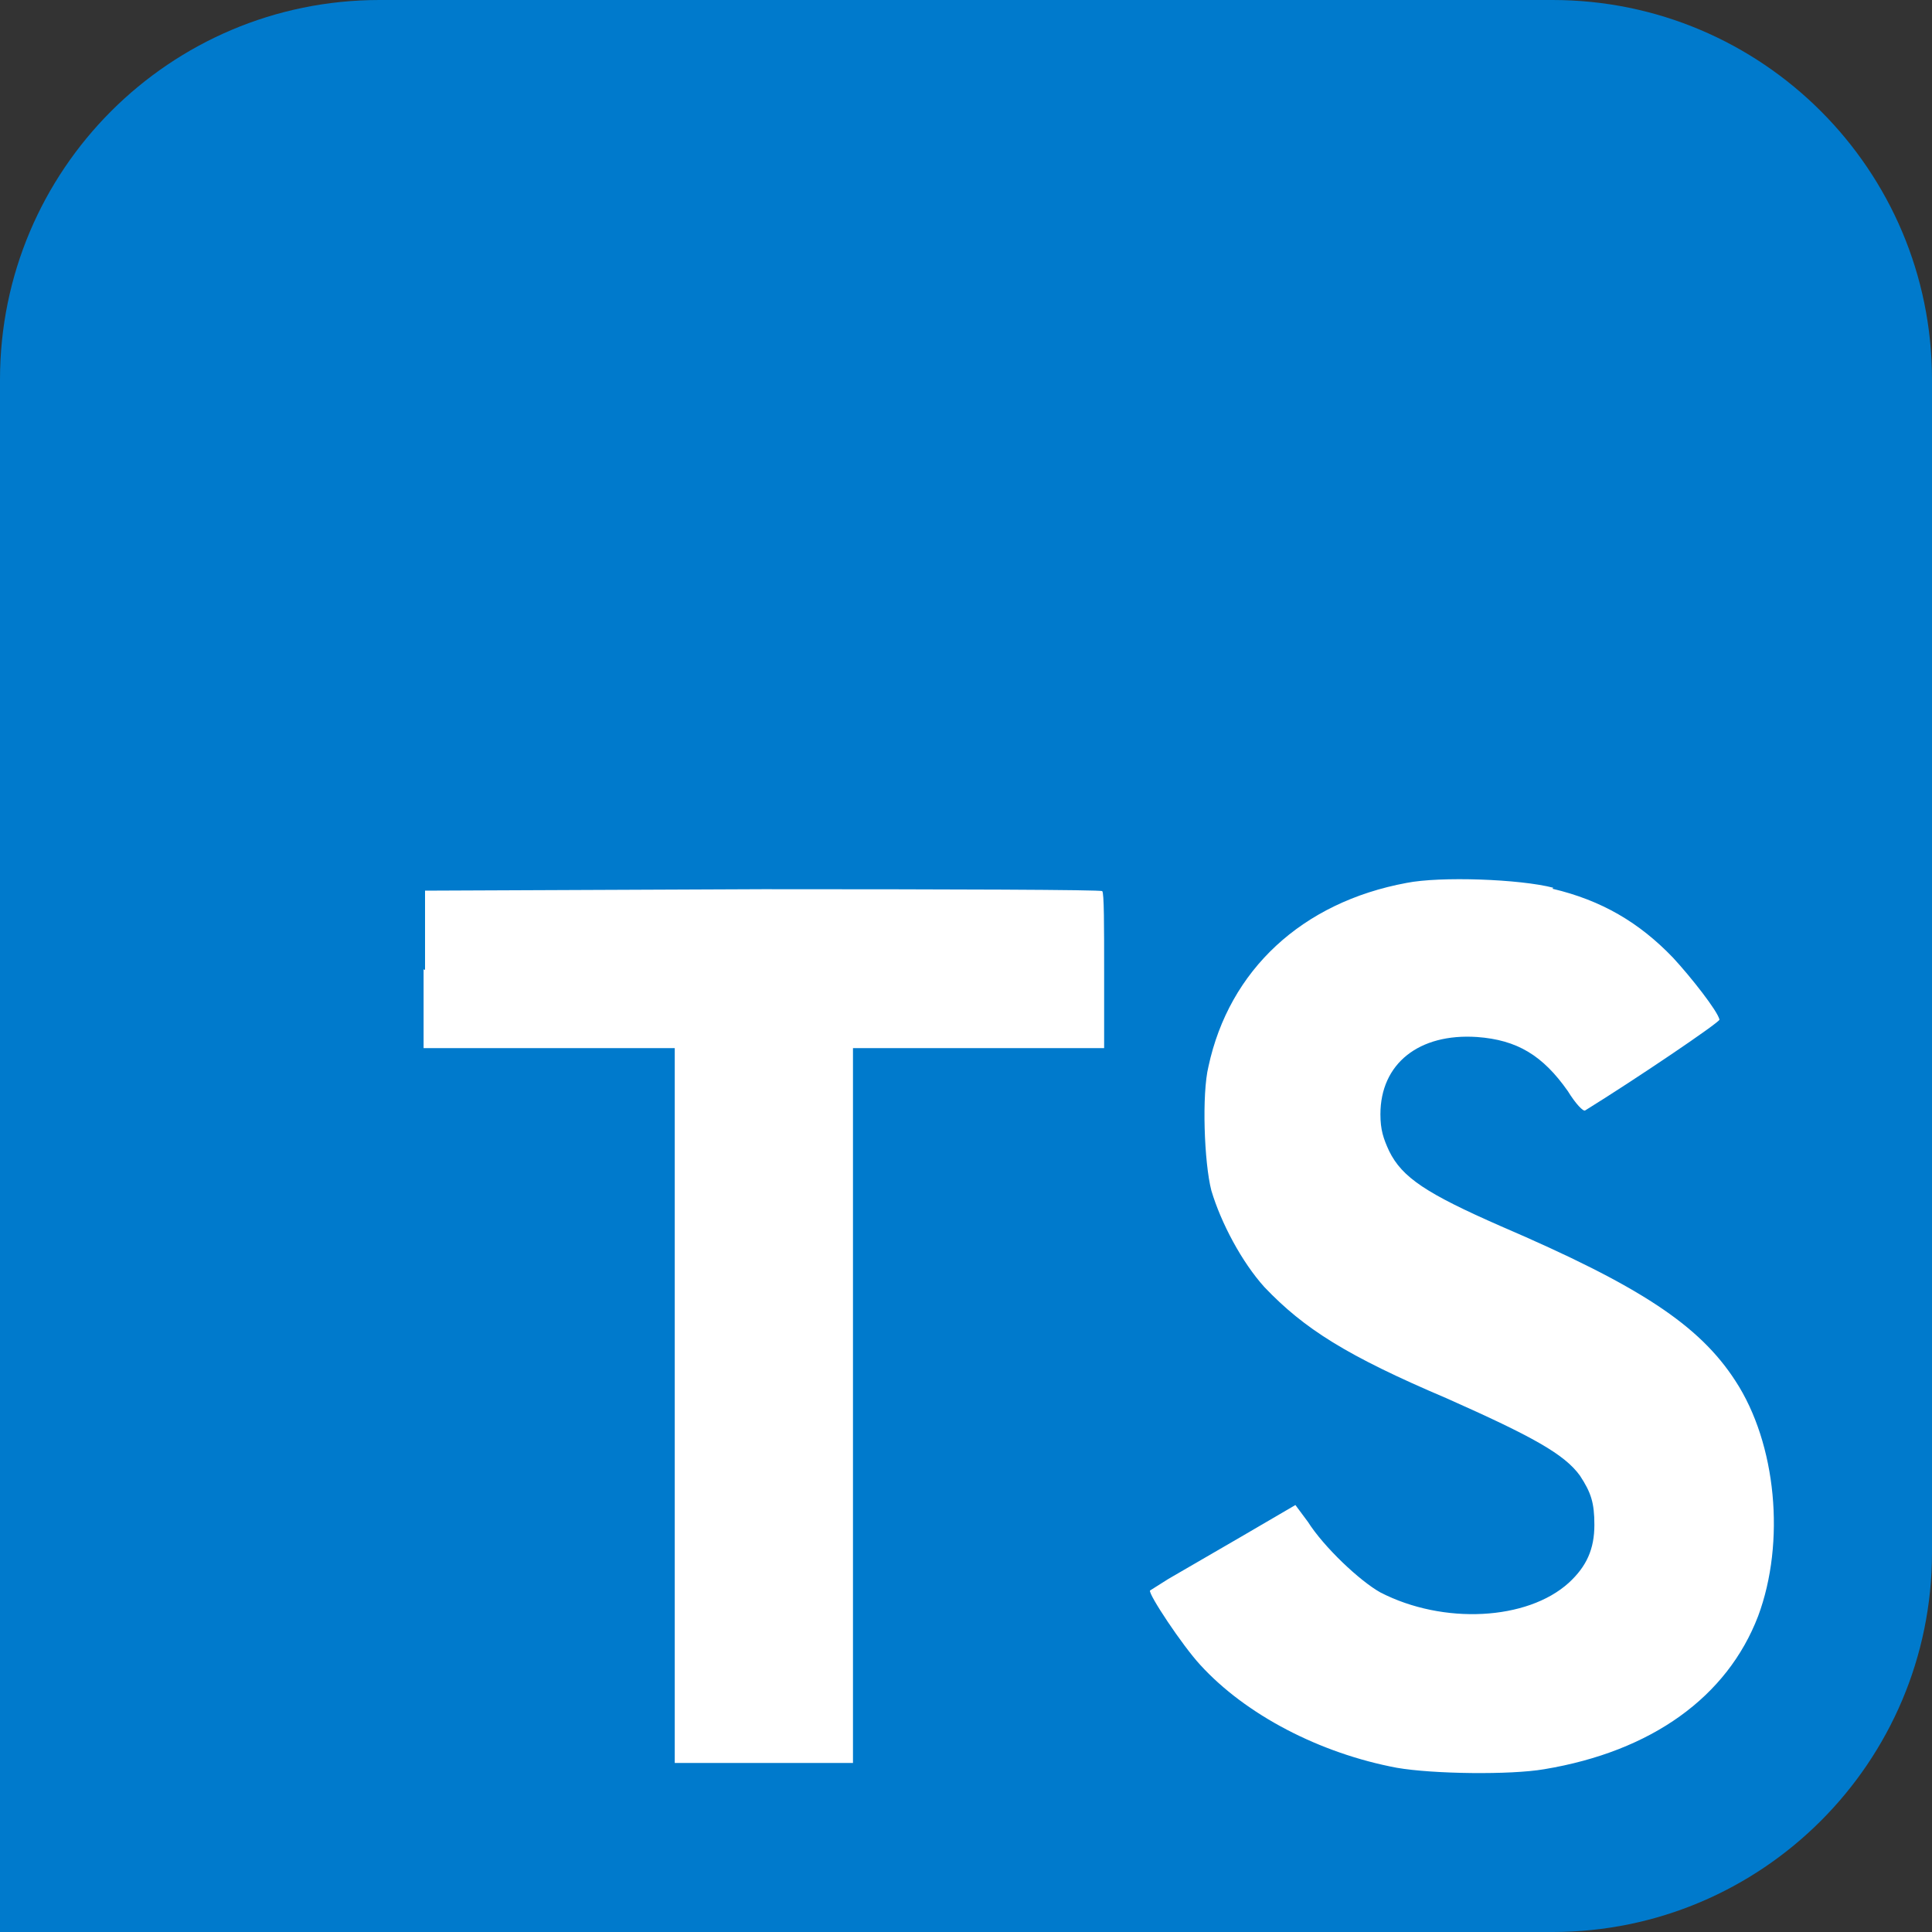 <svg width="112" height="112" viewBox="0 0 112 112" fill="none" xmlns="http://www.w3.org/2000/svg">
<rect x="0" y="0" width="112" height="112" fill="#333333" stroke="none"/>
<g clip-path="url(#clip0_32_5)">
<path d="M0 56V22C0 9.85 9.85 0 22 0H90C102.15 0 112 9.85 112 22V90C112 102.15 102.15 112 90 112H0" fill="#007ACC"/>
<path d="M24.556 56.196V60.76H39.116V102.2H49.448V60.76H64.008V56.28C64.008 53.76 64.008 51.716 63.896 51.66C63.896 51.576 55.02 51.548 44.24 51.548L24.64 51.632V56.224L24.556 56.196ZM89.992 51.52C92.848 52.192 95.032 53.48 96.992 55.524C98.028 56.644 99.568 58.604 99.68 59.108C99.68 59.276 94.836 62.552 91.896 64.372C91.784 64.456 91.336 63.98 90.888 63.252C89.432 61.18 87.948 60.284 85.624 60.116C82.264 59.892 80.024 61.656 80.024 64.596C80.024 65.492 80.192 65.996 80.528 66.724C81.284 68.264 82.684 69.188 87.024 71.092C95.032 74.536 98.504 76.804 100.604 80.052C102.984 83.692 103.516 89.404 101.92 93.688C100.128 98.364 95.76 101.528 89.516 102.564C87.556 102.9 83.076 102.844 80.976 102.48C76.496 101.64 72.212 99.4 69.58 96.516C68.544 95.396 66.556 92.4 66.668 92.204L67.732 91.532L71.932 89.096L75.096 87.248L75.824 88.228C76.748 89.684 78.82 91.644 80.024 92.316C83.664 94.192 88.536 93.94 90.944 91.756C91.98 90.804 92.428 89.796 92.428 88.396C92.428 87.108 92.232 86.52 91.588 85.54C90.692 84.308 88.9 83.3 83.86 81.06C78.064 78.596 75.6 77.028 73.304 74.62C71.988 73.164 70.784 70.896 70.224 69.02C69.804 67.396 69.664 63.42 70.056 61.824C71.26 56.224 75.488 52.304 81.536 51.184C83.496 50.792 88.116 50.96 90.048 51.464L89.992 51.52Z" fill="white"/>
</g>
<defs>
<clipPath id="clip0_32_5">
<rect width="112" height="112" fill="white"/>
</clipPath>
</defs>
</svg>
